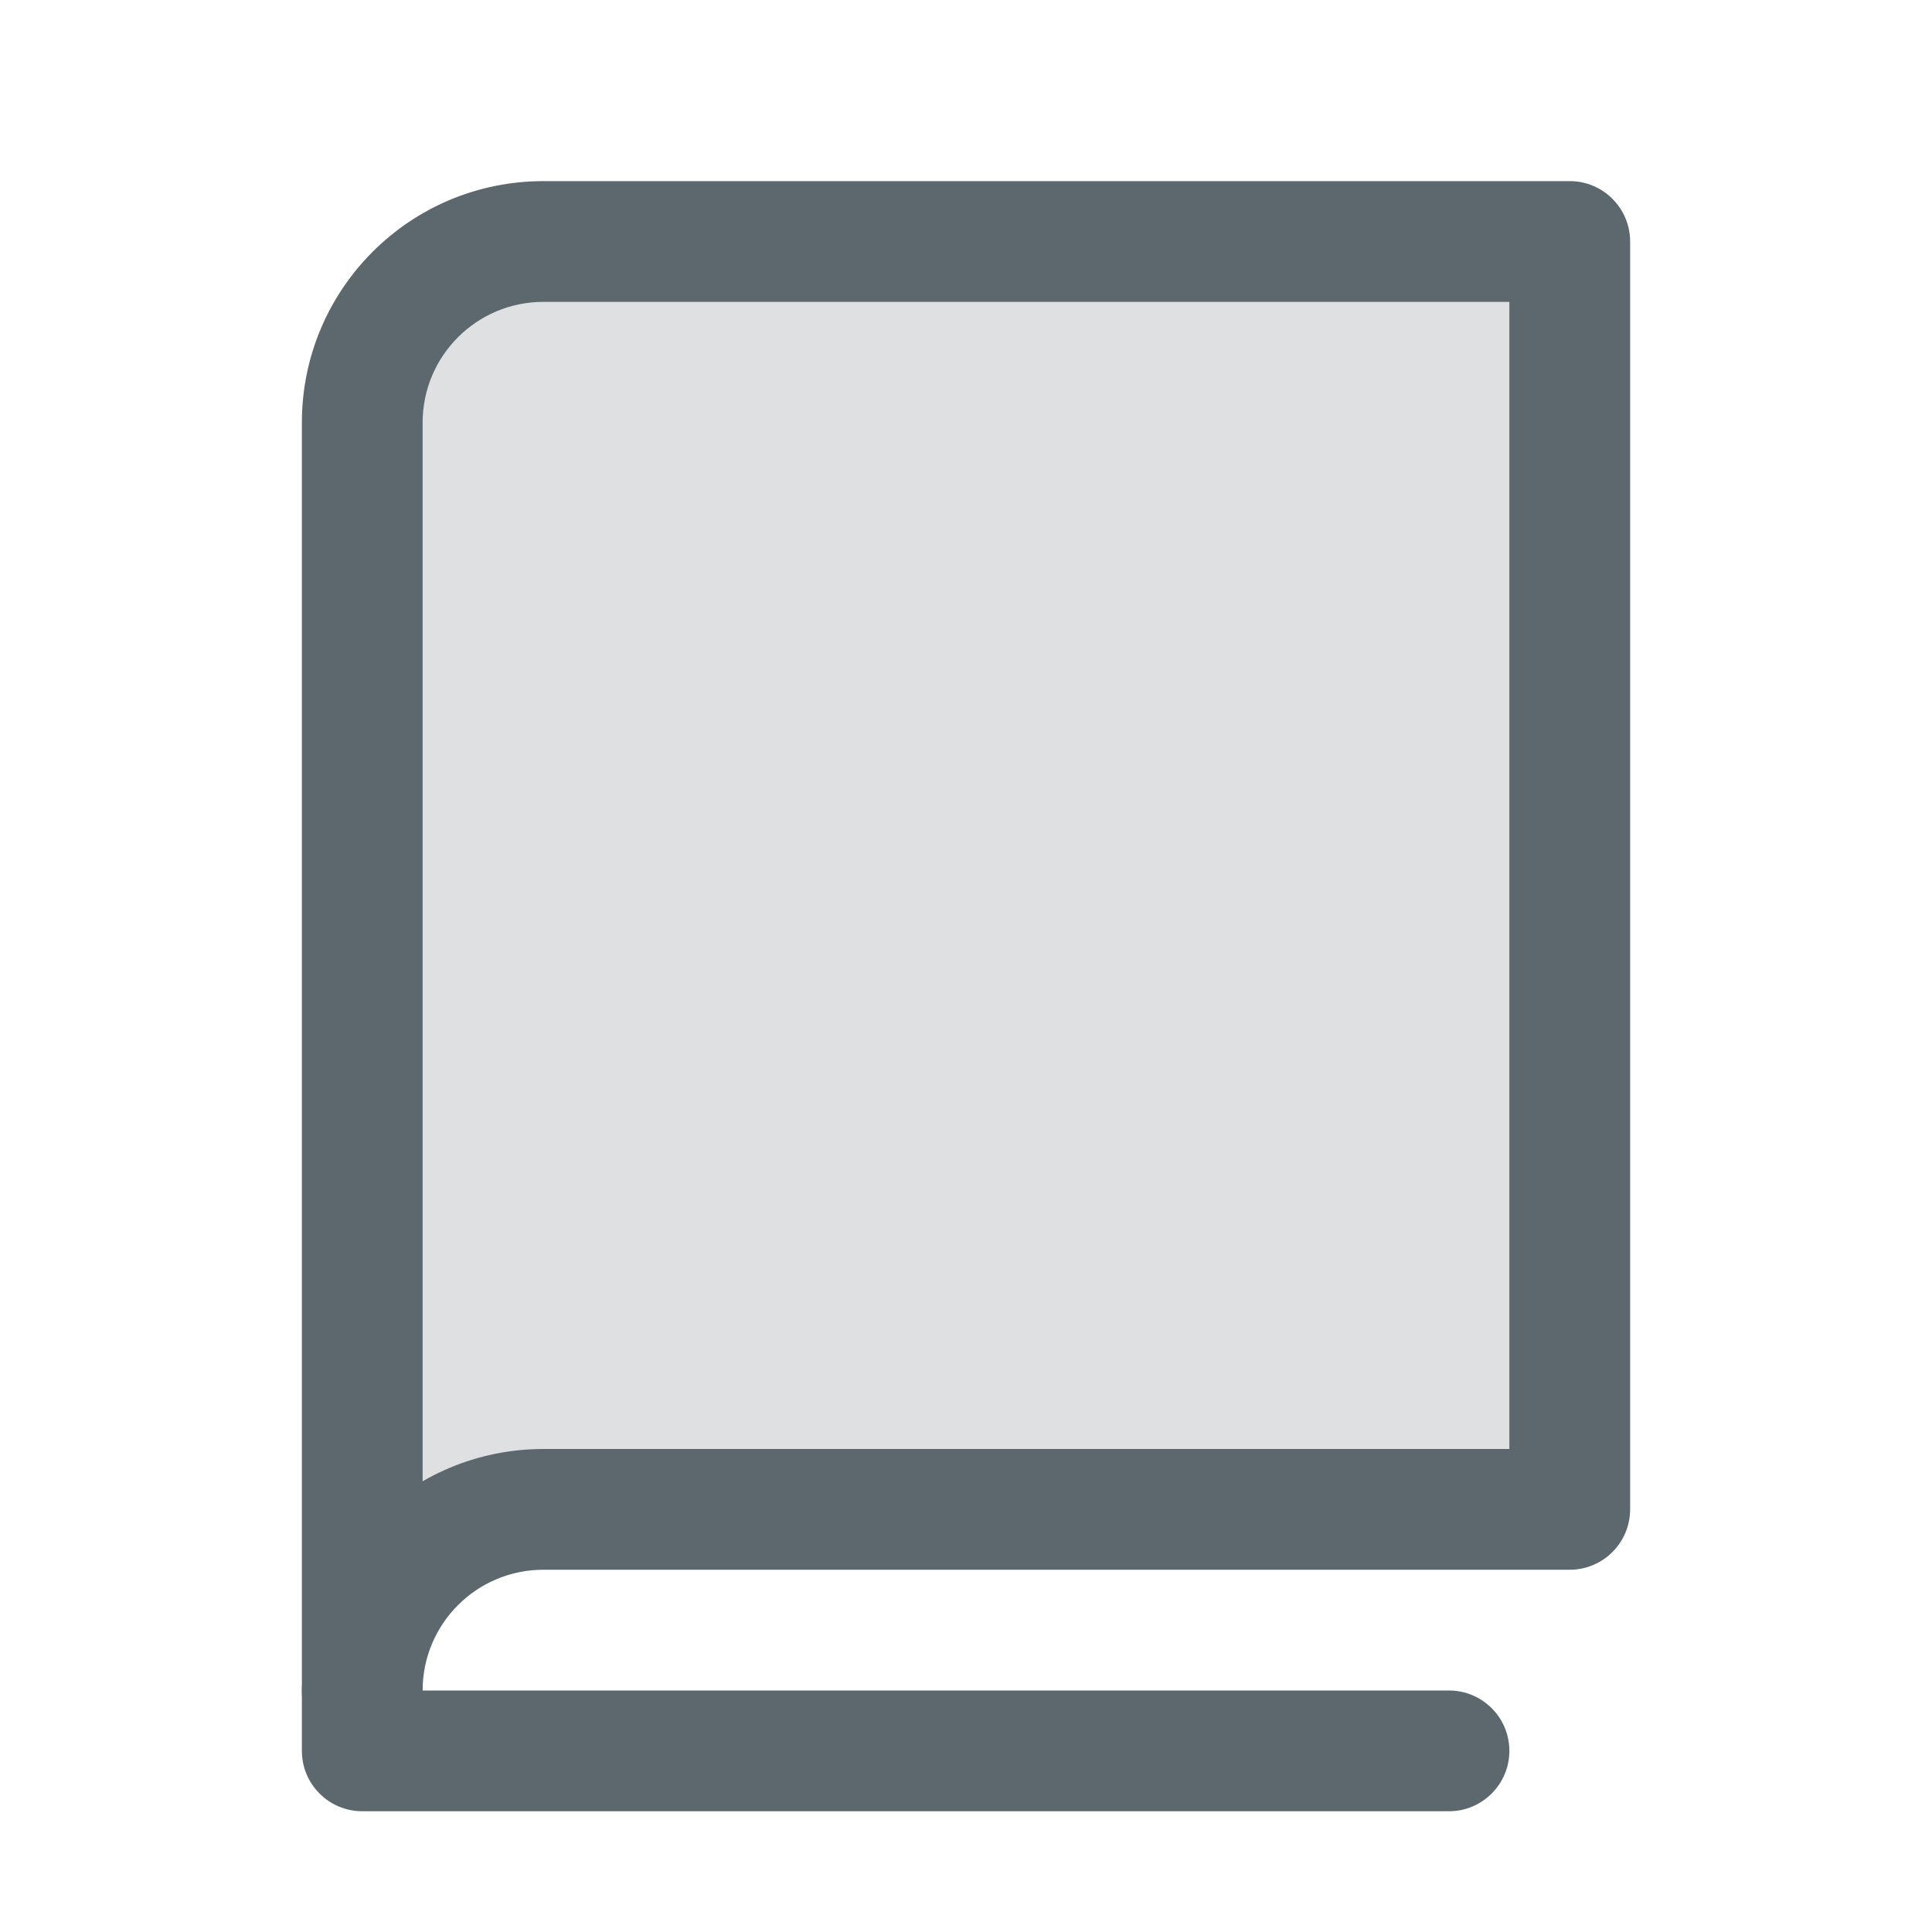 <svg width="36" height="36" viewBox="0 0 36 36" fill="none" xmlns="http://www.w3.org/2000/svg">
<g clip-path="url(#clip0_839_1085)">
<path opacity="0.2" d="M6.75 31.5C6.75 29.635 8.26 28.125 10.125 28.125H29.25V4.5H10.125C8.26 4.5 6.75 6.01 6.75 7.875V31.5Z" fill="#5C686E"/>
<path d="M7.875 31.5C7.875 30.257 8.882 29.25 10.125 29.25H29.25C29.87 29.25 30.375 28.745 30.375 28.125V4.5C30.375 3.878 29.87 3.375 29.25 3.375H10.125C7.639 3.375 5.625 5.389 5.625 7.875V31.5H7.875ZM5.625 31.5C5.625 32.999 7.875 32.999 7.875 31.5V7.875C7.875 6.632 8.882 5.625 10.125 5.625H29.25L28.125 4.5V28.125L29.25 27H10.125C7.639 27 5.625 29.014 5.625 31.5Z" fill="#5C686E"/>
<path d="M5.625 31.5V32.625C5.625 33.245 6.128 33.75 6.75 33.75H27C27.62 33.75 28.125 33.245 28.125 32.625C28.125 32.003 27.62 31.5 27 31.5H6.75L7.875 32.625V31.5C7.875 30.878 7.37 30.375 6.75 30.375C6.128 30.375 5.625 30.878 5.625 31.5Z" fill="#5C686E"/>
</g>
<defs>
<clipPath id="clip0_839_1085">
<rect width="36" height="36" fill="white"/>
</clipPath>
</defs>
</svg>
